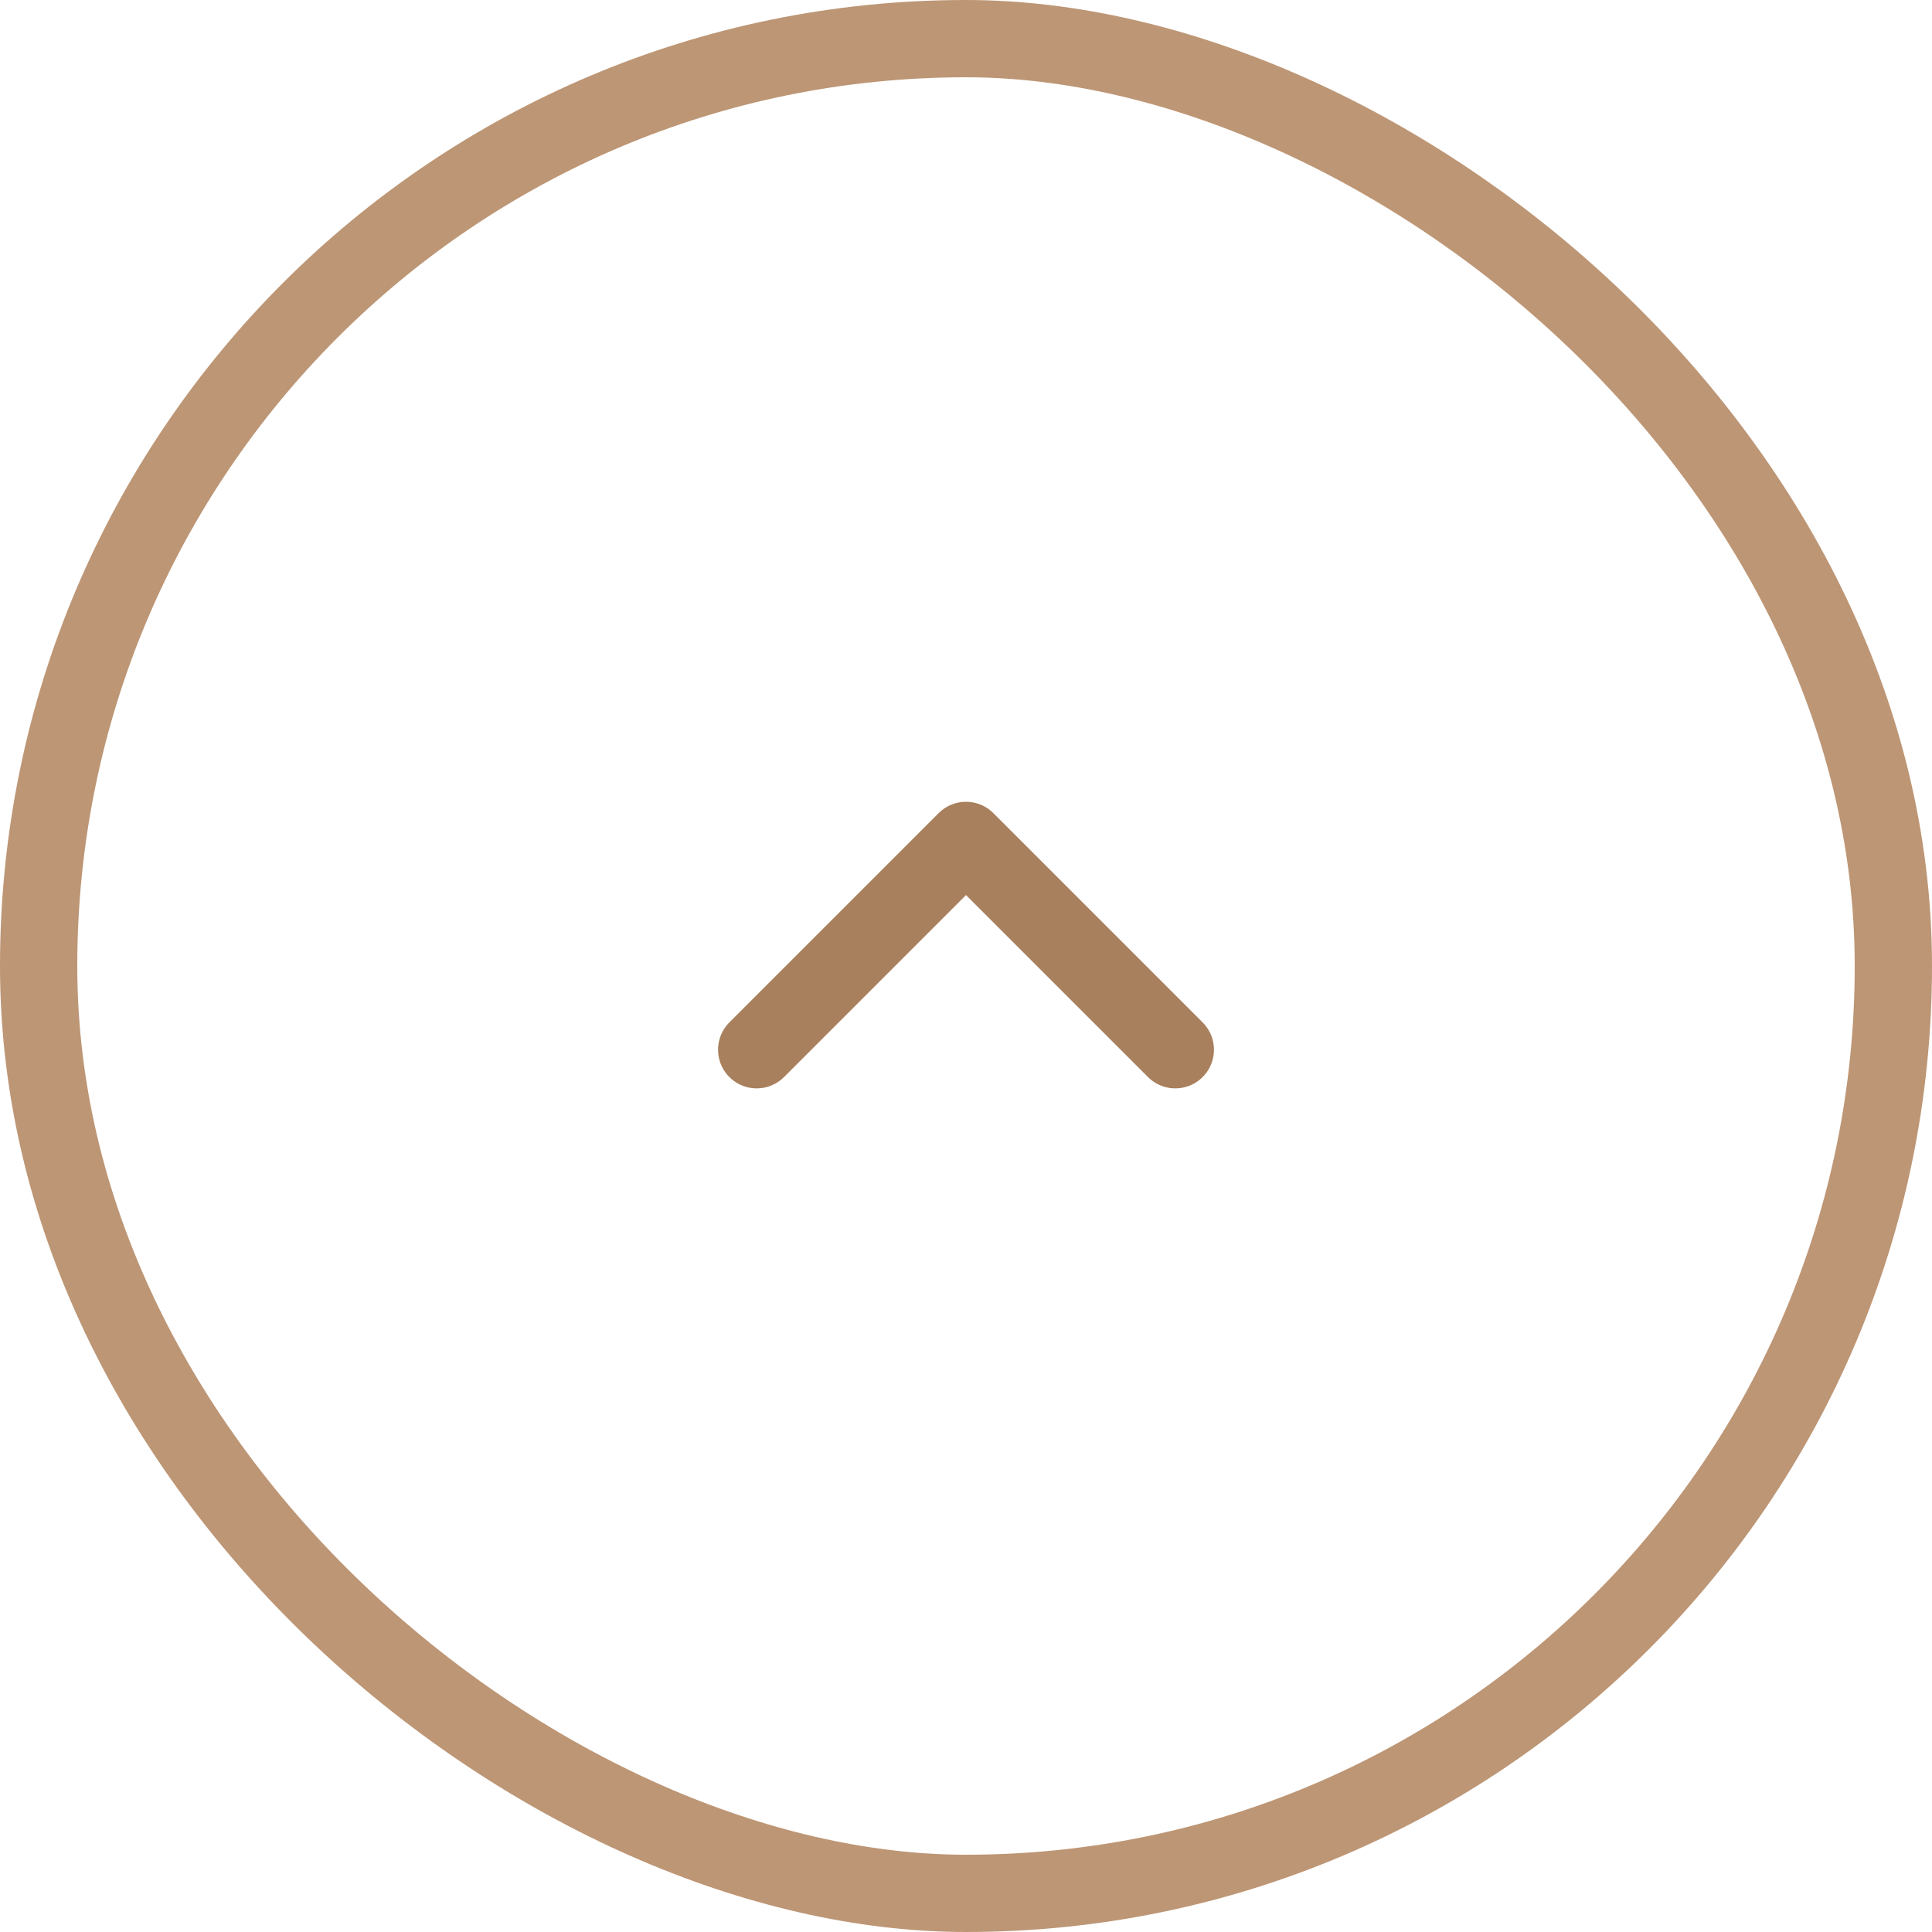 <?xml version="1.0" encoding="UTF-8"?> <svg xmlns="http://www.w3.org/2000/svg" width="50" height="50" viewBox="0 0 50 50" fill="none"><rect x="-1" y="-1" width="48" height="48" rx="24" transform="matrix(-8.74228e-08 -1 -1 8.74228e-08 48 48)" stroke="#BD9675" stroke-width="2"></rect><path d="M19.583 27.167L25 21.75L30.417 27.167" stroke="#A8805D" stroke-width="2" stroke-linecap="round" stroke-linejoin="round"></path></svg> 